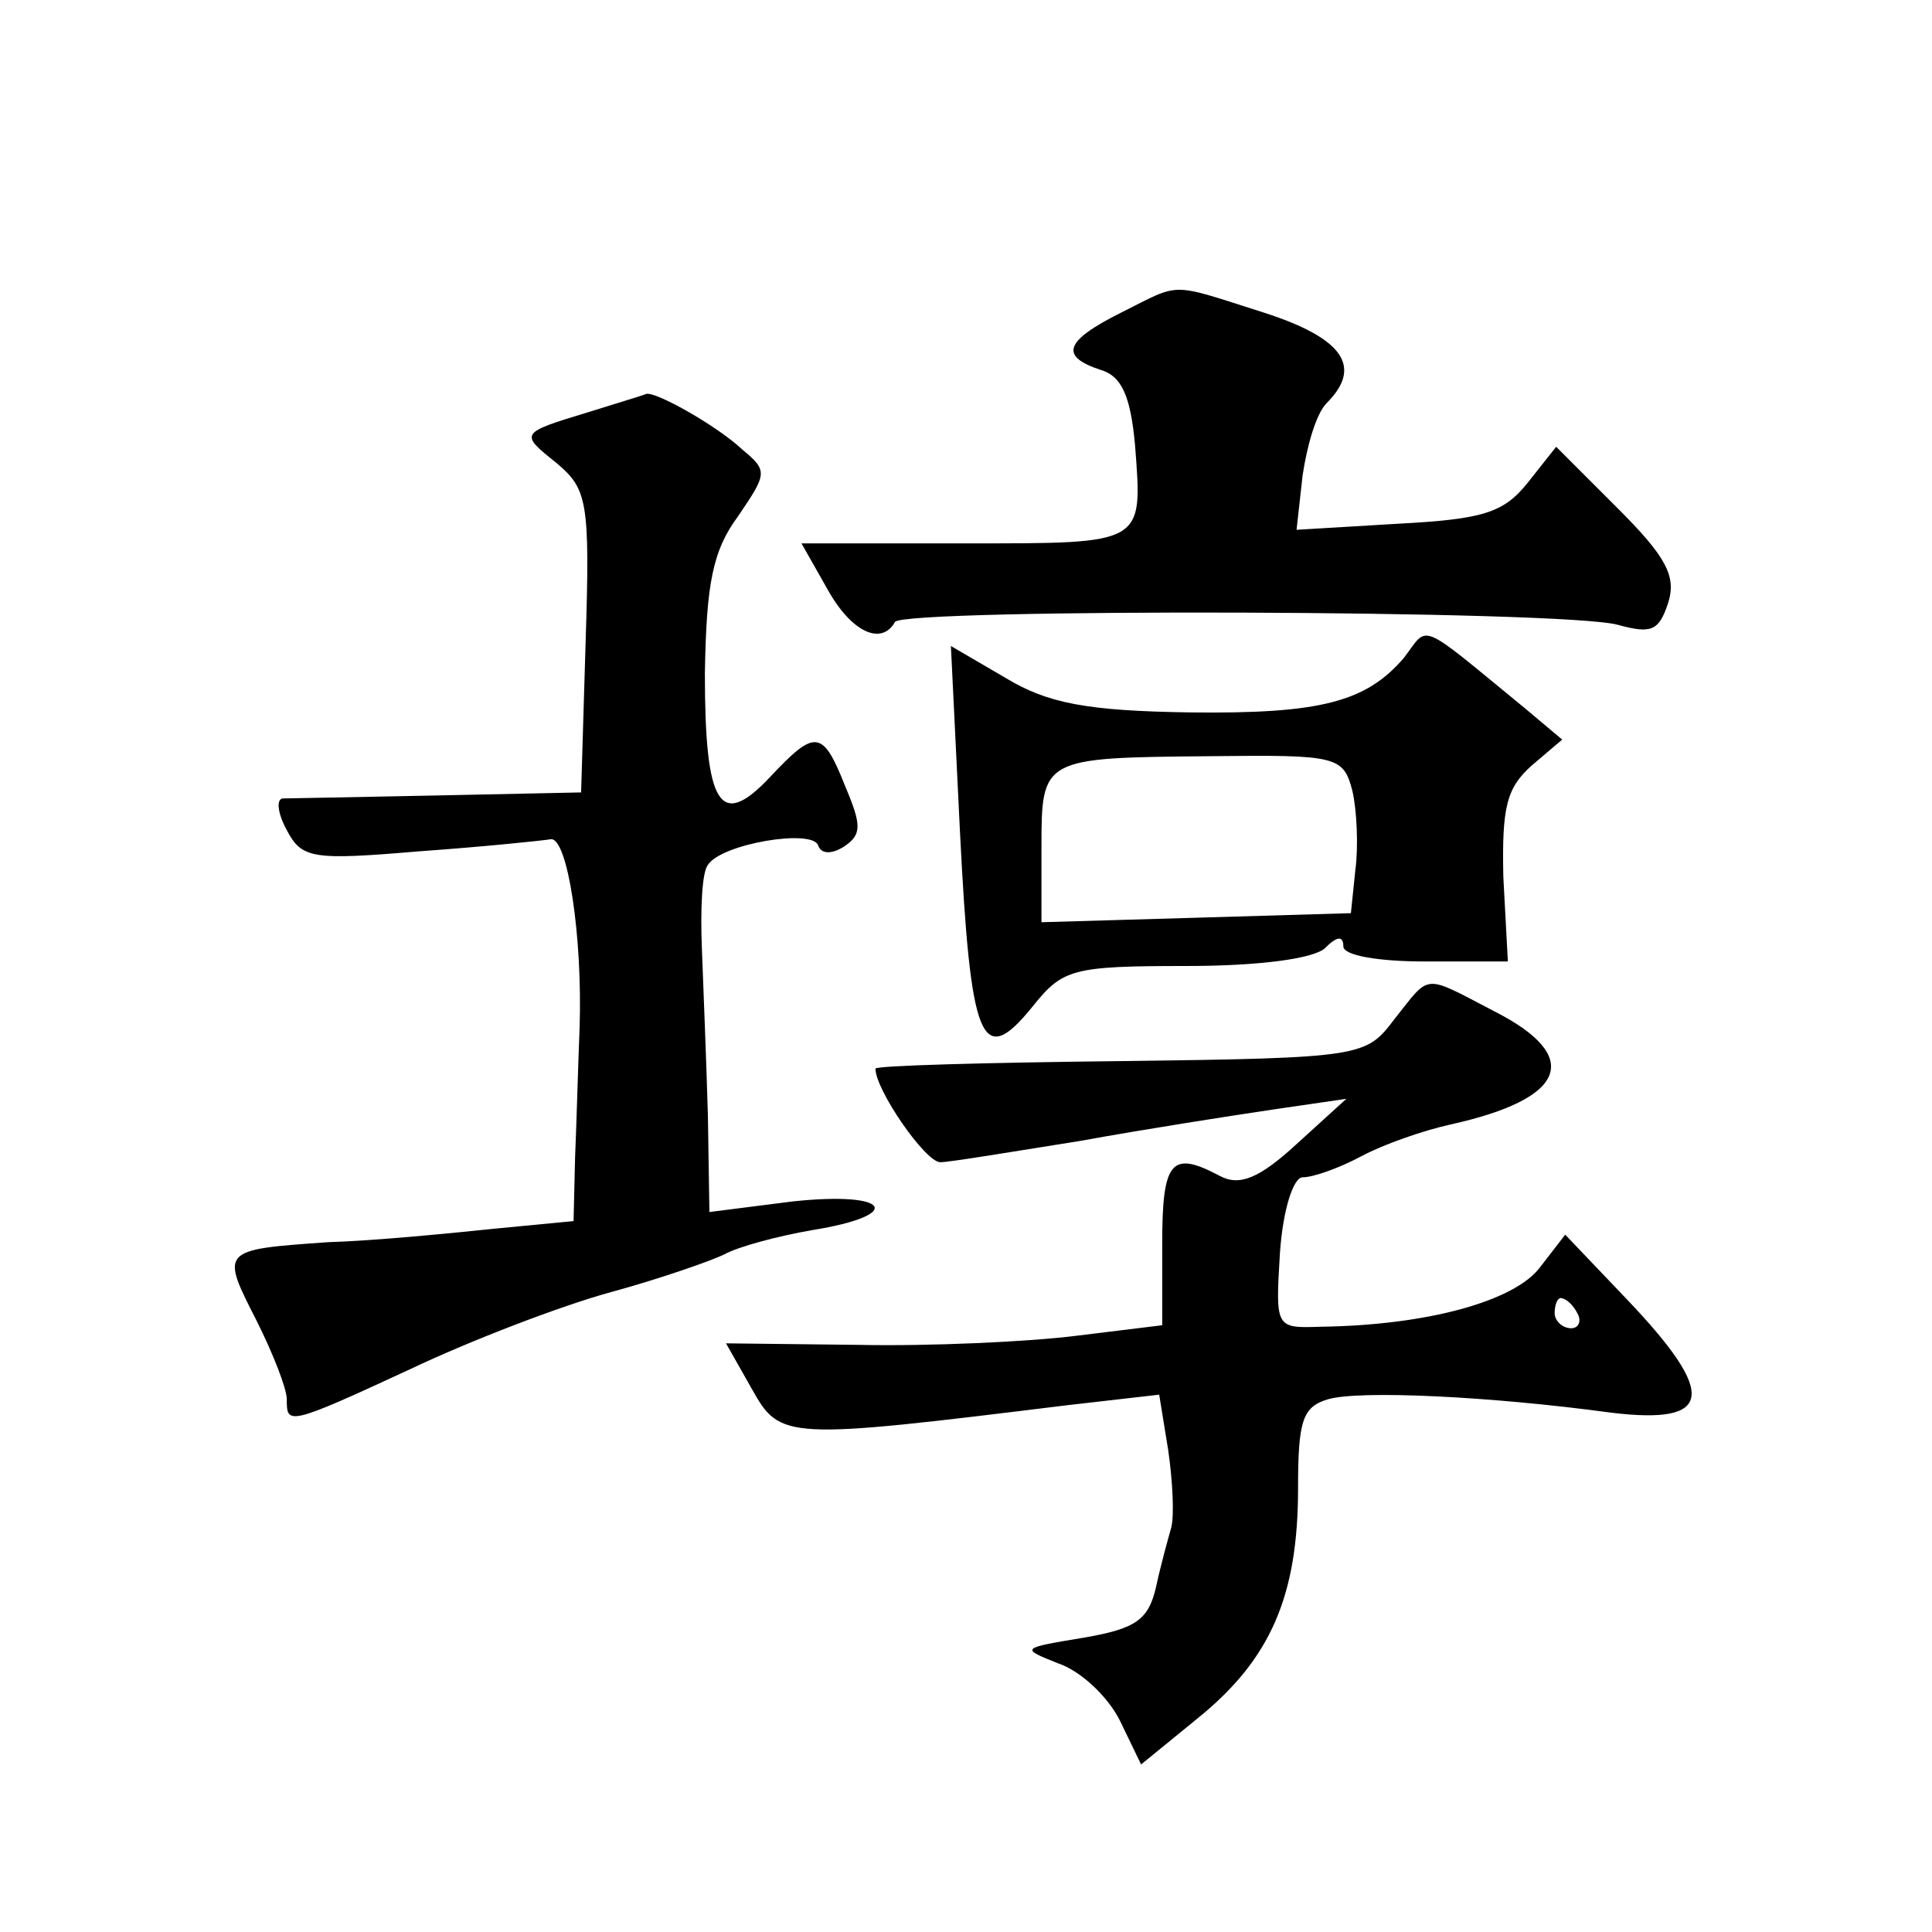 <?xml version="1.0" standalone="no"?>
<!DOCTYPE svg PUBLIC "-//W3C//DTD SVG 20010904//EN"
 "http://www.w3.org/TR/2001/REC-SVG-20010904/DTD/svg10.dtd">
<svg version="1.0" xmlns="http://www.w3.org/2000/svg"
 width="128pt" height="128pt" viewBox="0 0 128 128"
 preserveAspectRatio="xMidYMid meet">
<g transform="translate(0,128) scale(0.1,-0.1)"
fill="#0" stroke="none">
<path d="M743 1073 c-38 -19 -41 -29 -14 -38 14 -4 20 -17 23 -50 5 -66 7 -65 -112
-65 l-109 0 17 -30 c16 -29 36 -38 45 -22 7 9 444 8 479 -2 22 -6 27 -4 33 14 6
18 -1 31 -33 63 l-41 41 -19 -24 c-16 -20 -30 -24 -86 -27 l-67 -4 4 36 c3 20 9
41 16 48 24 24 11 43 -42 60 -63 20 -54 20 -94 0z M390 1007 c-46 -14 -46 -14 -21
-34 20 -17 22 -25 19 -118 l-3 -100 -95 -2 c-52 -1 -99 -2 -103 -2 -4 -1 -3 -10
3 -21 10 -19 17 -20 88 -14 42 3 81 7 87 8 11 1 21 -64 19 -125 -1 -24 -2 -63 -3
-86 l-1 -42 -52 -5 c-29 -3 -79 -8 -111 -9 -71 -5 -71 -5 -47 -52 11 -22 20 -45
20 -52 0 -17 0 -18 82 20 40 19 100 42 133 51 33 9 67 21 75 25 9 5 35 12 58 16
62 10 52 26 -13 19 l-55 -7 -1 64 c-1 35 -3 85 -4 111 -1 25 0 50 4 55 9 14 69
24 73 13 2 -6 9 -6 17 -1 12 8 12 14 1 40 -15 38 -20 38 -50 6 -33 -35 -43 -19
-43 69 1 59 5 81 22 104 19 28 20 30 3 44 -17 16 -58 39 -64 37 -2 -1 -19 -6 -38
-12z M930 844 c-25 -29 -55 -37 -141 -36 -69 1 -95 6 -123 23 l-36 21 6 -123 c7
-139 14 -158 48 -116 20 25 26 27 102 27 49 0 85 5 92 12 8 8 12 8 12 1 0 -6 23
-10 54 -10 l55 0 -3 56 c-1 46 2 59 19 74 l20 17 -25 21 c-72 59 -63 55 -80 33z
m-34 -88 c3 -13 4 -37 2 -52 l-3 -29 -102 -3 -103 -3 0 49 c0 60 0 60 112 61 84
1 88 0 94 -23z M924 605 c-19 -25 -20 -26 -181 -28 -90 -1 -163 -3 -163 -5 0 -14
33 -62 43 -62 6 0 48 7 92 14 44 8 102 17 129 21 l48 7 -33 -30 c-25 -23 -38 -28
-51 -21 -32 17 -38 10 -38 -45 l0 -54 -57 -7 c-32 -4 -97 -7 -145 -6 l-87 1 17
-30 c19 -34 22 -34 209 -11 l61 7 6 -37 c3 -21 4 -43 2 -51 -2 -7 -7 -25 -10 -39
-5 -22 -13 -28 -48 -34 -42 -7 -42 -7 -17 -17 15 -5 33 -22 41 -38 l14 -29 38 31
c48 39 66 81 66 152 0 45 3 54 20 59 21 6 107 2 188 -9 67 -8 70 12 10 75 l-41
43 -17 -22 c-17 -22 -74 -38 -145 -39 -30 -1 -30 -1 -27 49 2 29 9 50 15 50 7 0
24 6 39 14 15 8 41 17 59 21 77 17 88 45 29 75 -48 25 -42 25 -66 -5z m121 -195
c3 -5 1 -10 -4 -10 -6 0 -11 5 -11 10 0 6 2 10 4 10 3 0 8 -4 11 -10z"/>
</g>
</svg>
